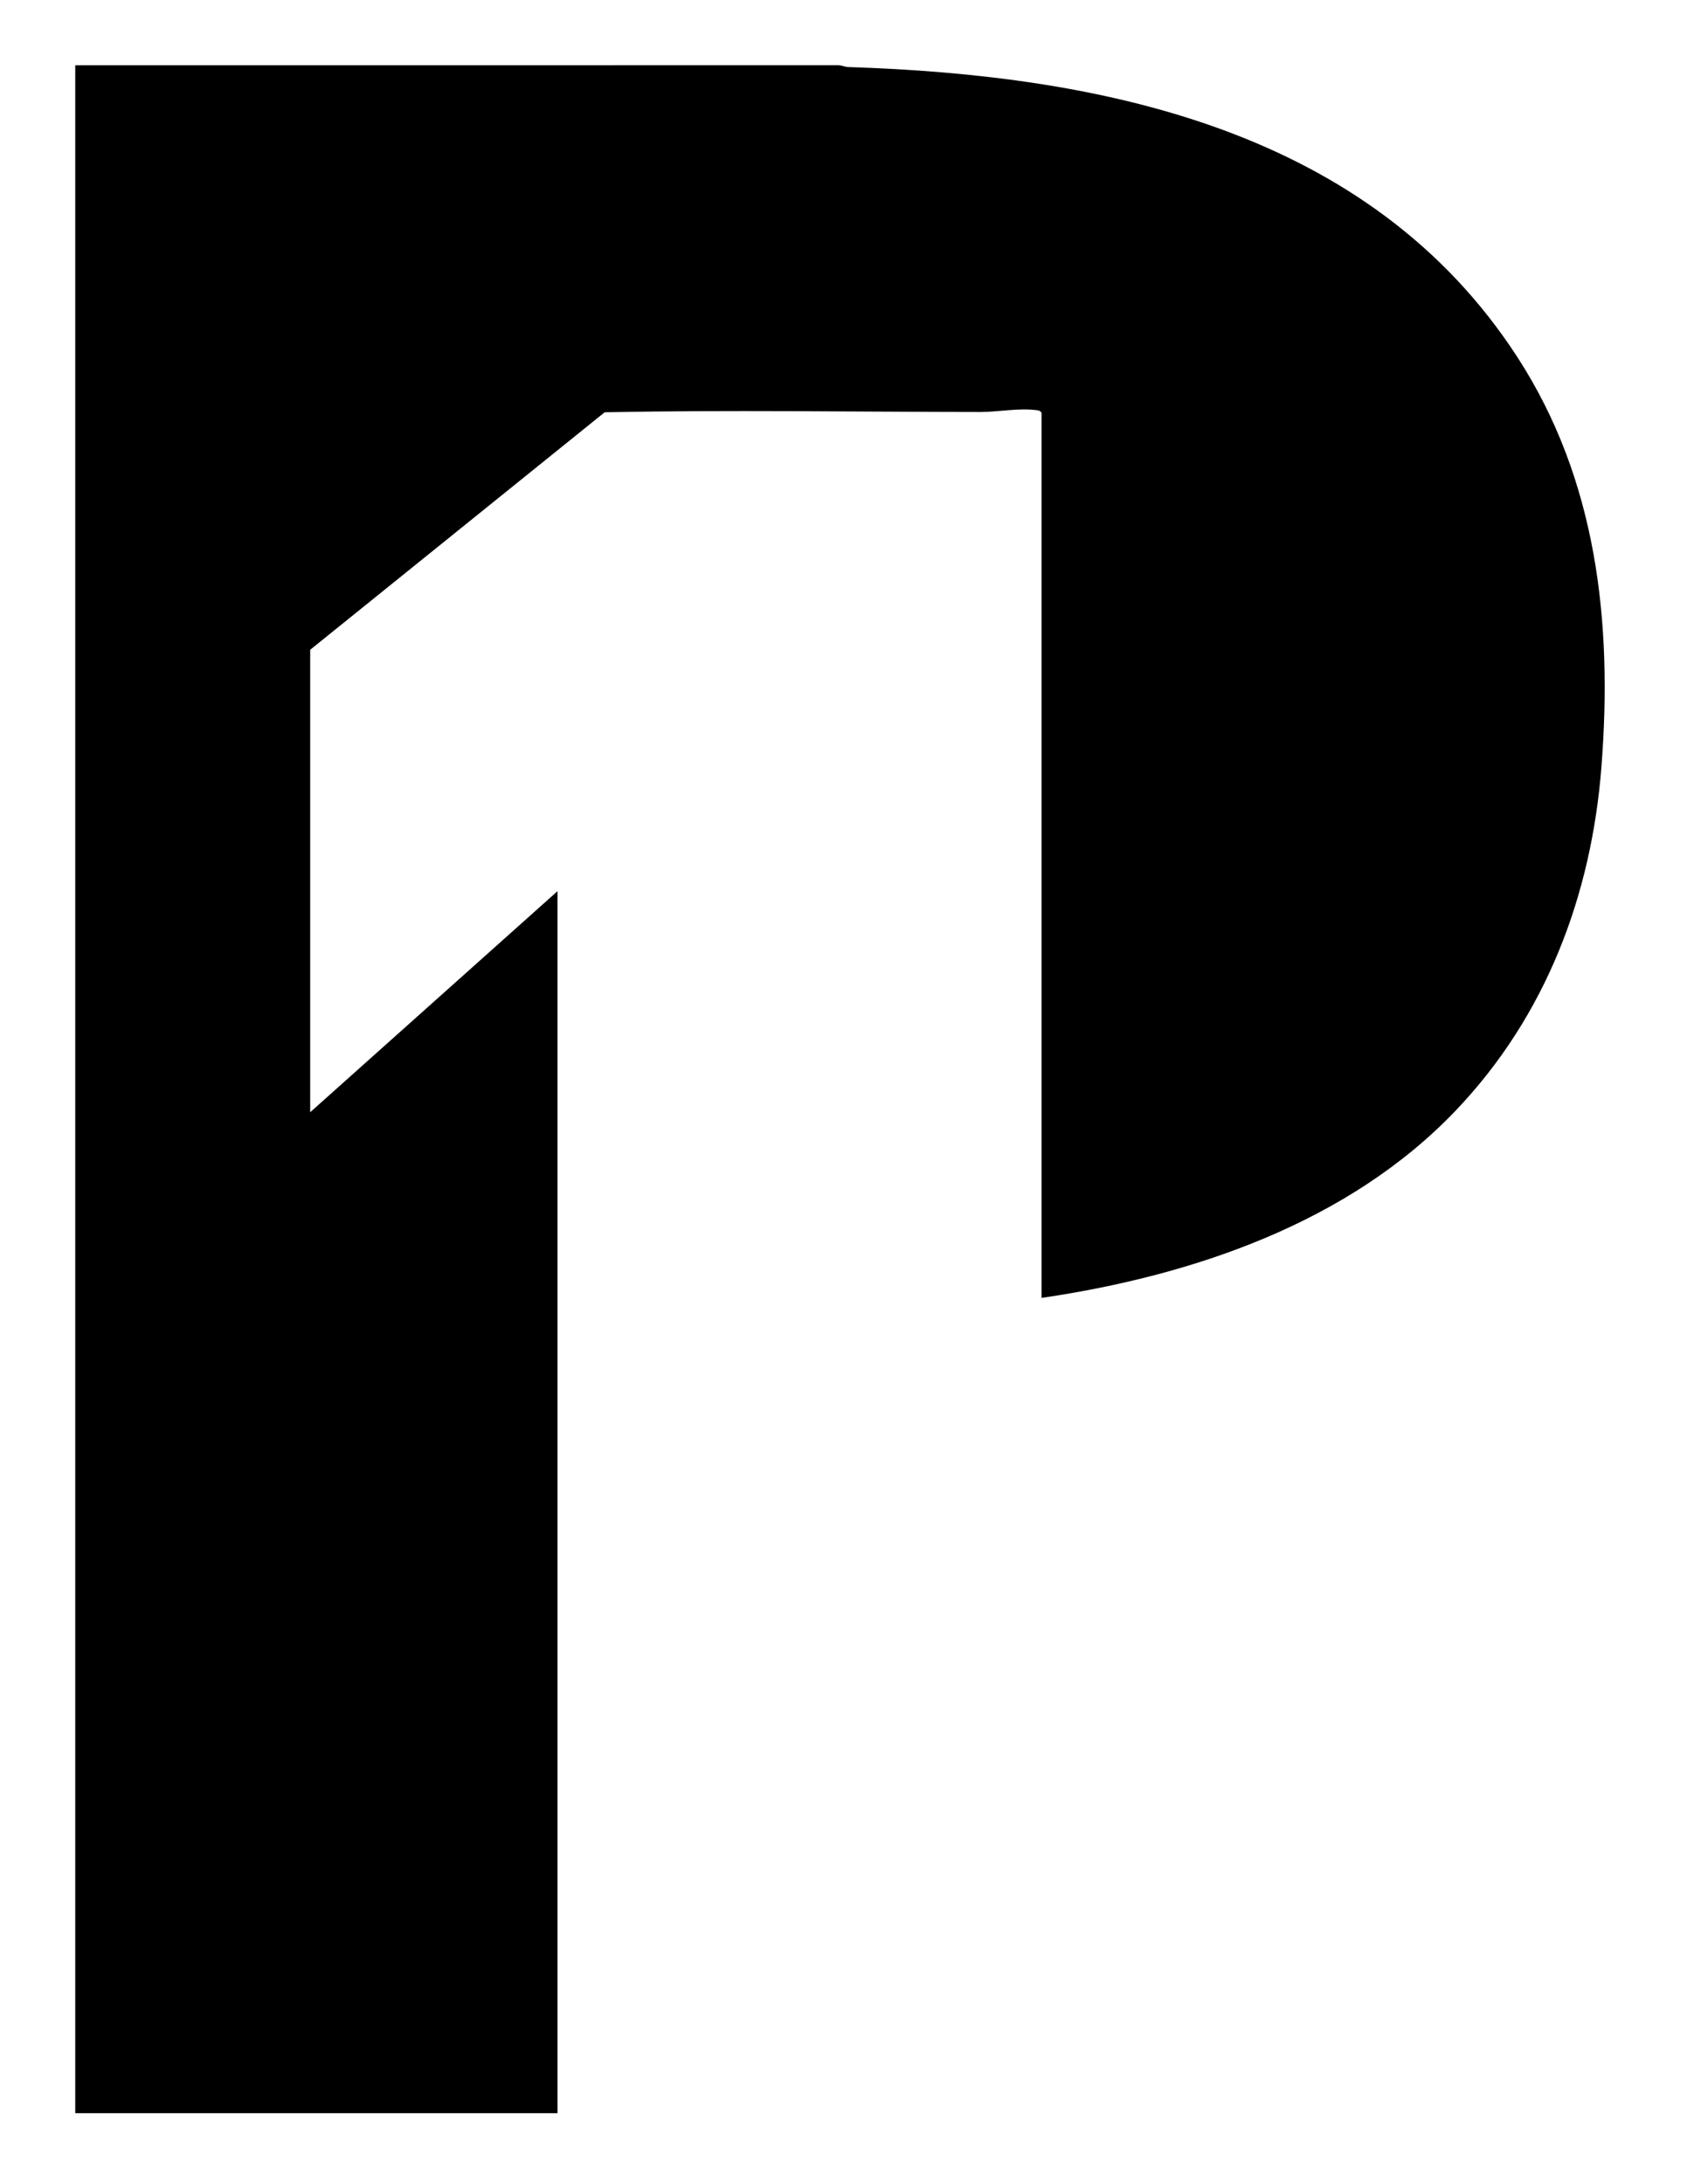 <?xml version="1.0" encoding="UTF-8"?>
<svg data-bbox="27.3 23.644 554.836 742.606" viewBox="0 0 612 792" xmlns="http://www.w3.org/2000/svg" data-type="shape">
    <g>
        <path d="M550.49 129.53c28.79 44.39 34.55 95.96 30.48 148.4-3.63 46.85-20.21 90.52-52.85 124.74-38.91 40.78-95.49 59.9-150.28 67.96V149.68c-.57-.91-1.28-.88-2.21-.99-6.35-.75-13.74.7-19.88.7-45.46-.04-90.88-.79-136.39.1l-106.83 86.12V403.3l89.72-80.16v443.11H27.3V23.67l276.55-.02c1.3-.08 2.57.62 3.82.66 92.44 2.95 189.35 22.81 242.82 105.22"/>
    </g>
</svg>
